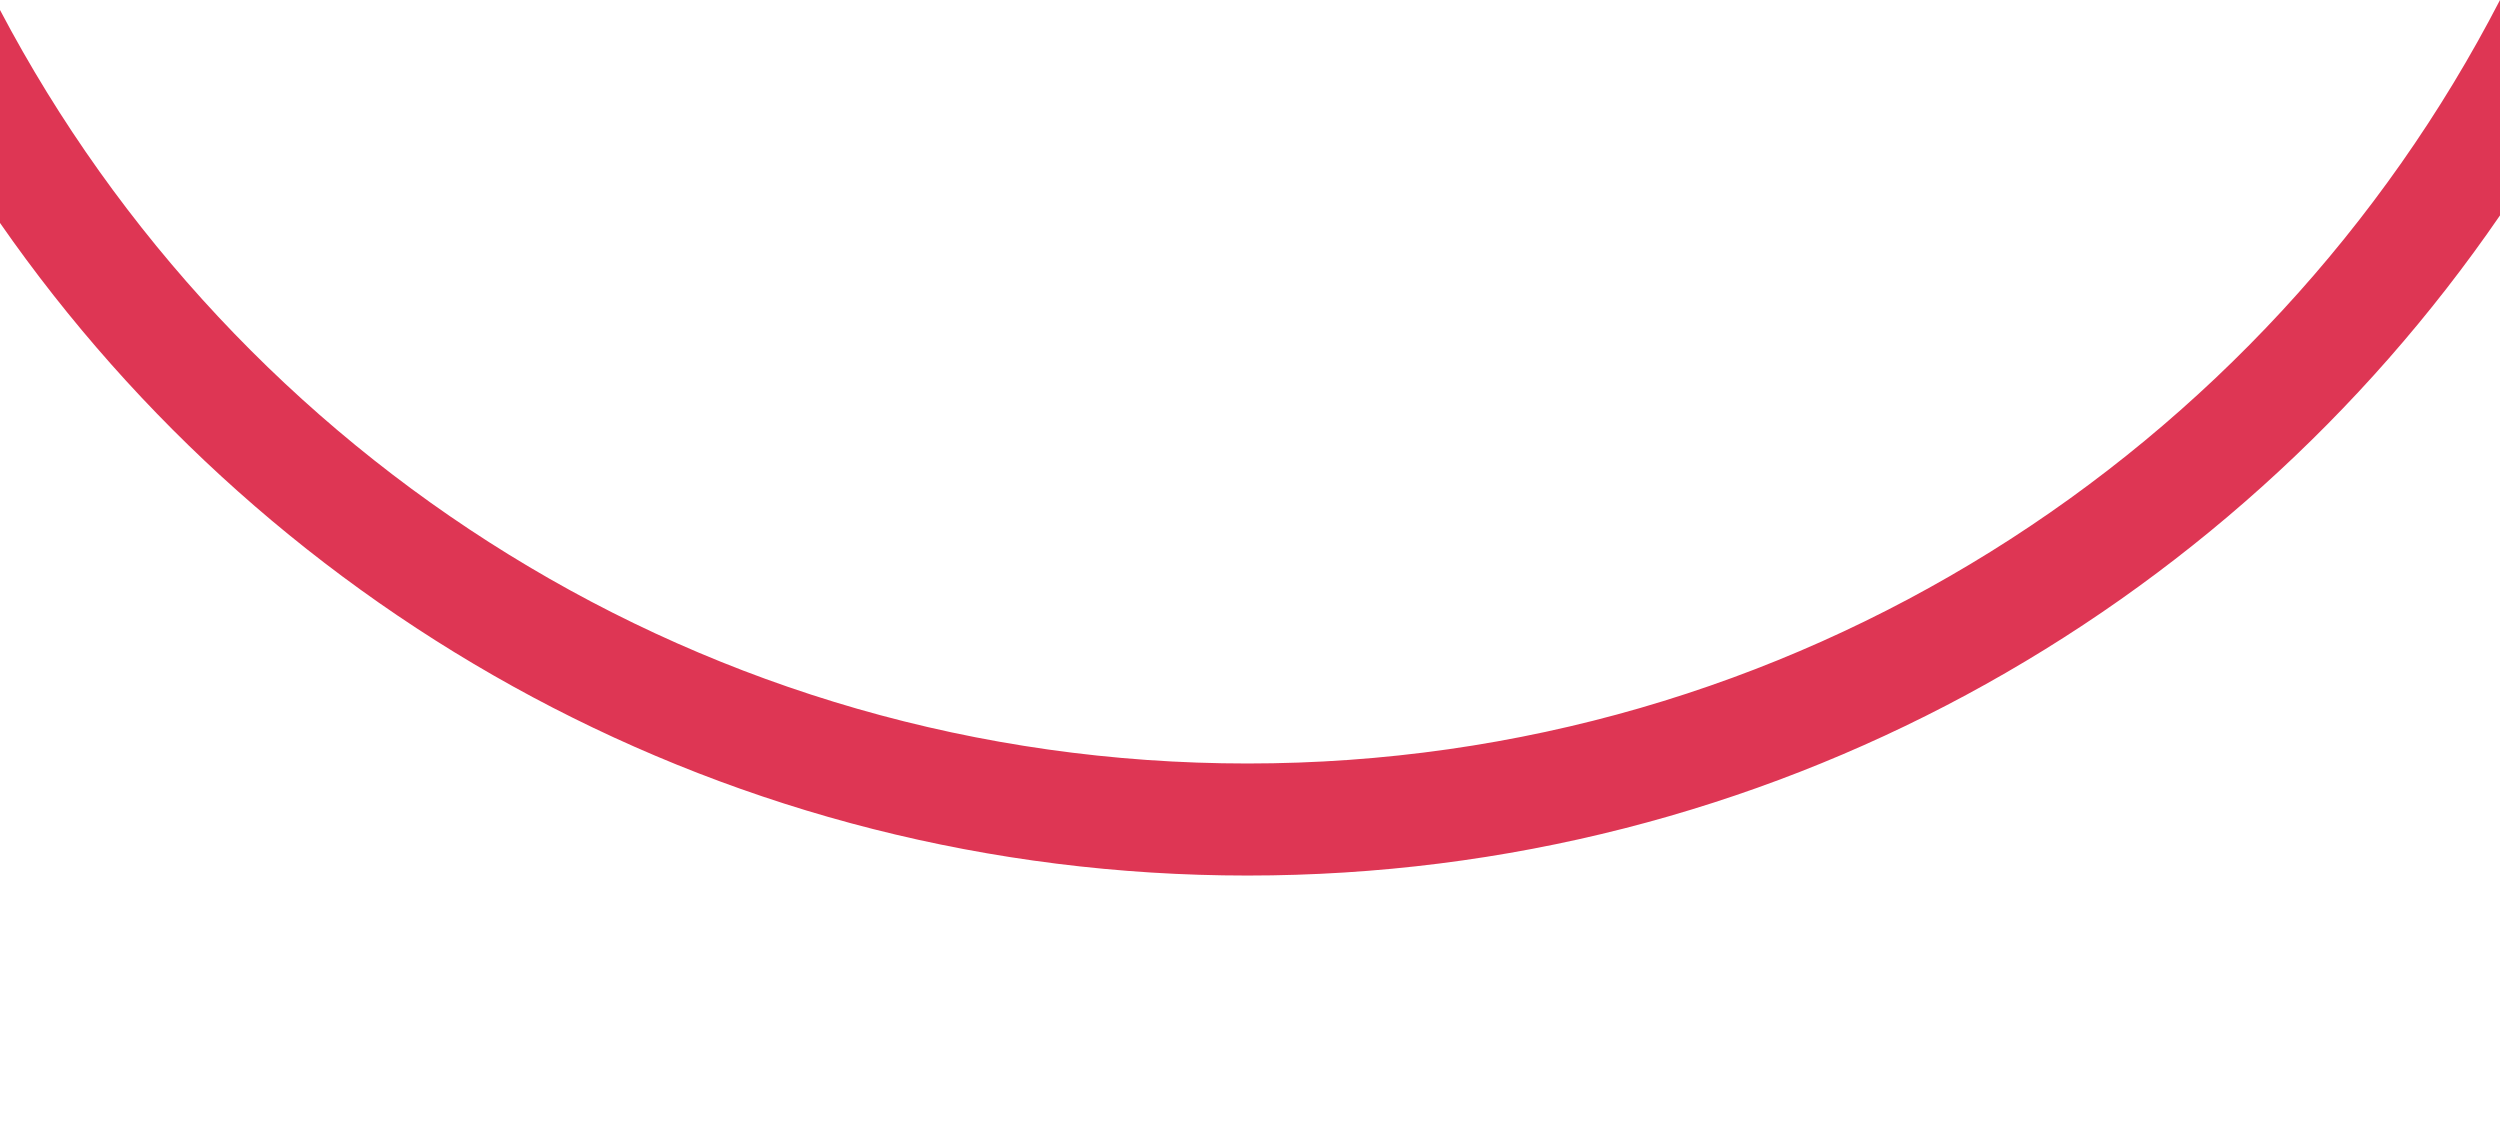 <?xml version="1.0" encoding="utf-8"?>
<!-- Generator: Adobe Illustrator 16.0.0, SVG Export Plug-In . SVG Version: 6.00 Build 0)  -->
<!DOCTYPE svg PUBLIC "-//W3C//DTD SVG 1.1//EN" "http://www.w3.org/Graphics/SVG/1.1/DTD/svg11.dtd">
<svg version="1.1" id="Layer_1" xmlns="http://www.w3.org/2000/svg" xmlns:xlink="http://www.w3.org/1999/xlink" x="0px" y="0px"
	 width="1440px" height="646.473px" viewBox="0 367.777 1440 646.473" enable-background="new 0 367.777 1440 646.473"
	 xml:space="preserve">
<path fill="#DE3654" d="M1440,367.777c-134.827,261.189-407.304,439.771-721.5,439.771c-311.885,0-582.66-175.961-718.5-434.017
	v122.653c157.935,227.186,420.846,375.907,718.5,375.907c299.545,0,563.906-150.616,721.5-380.243V367.777z"/>
</svg>
